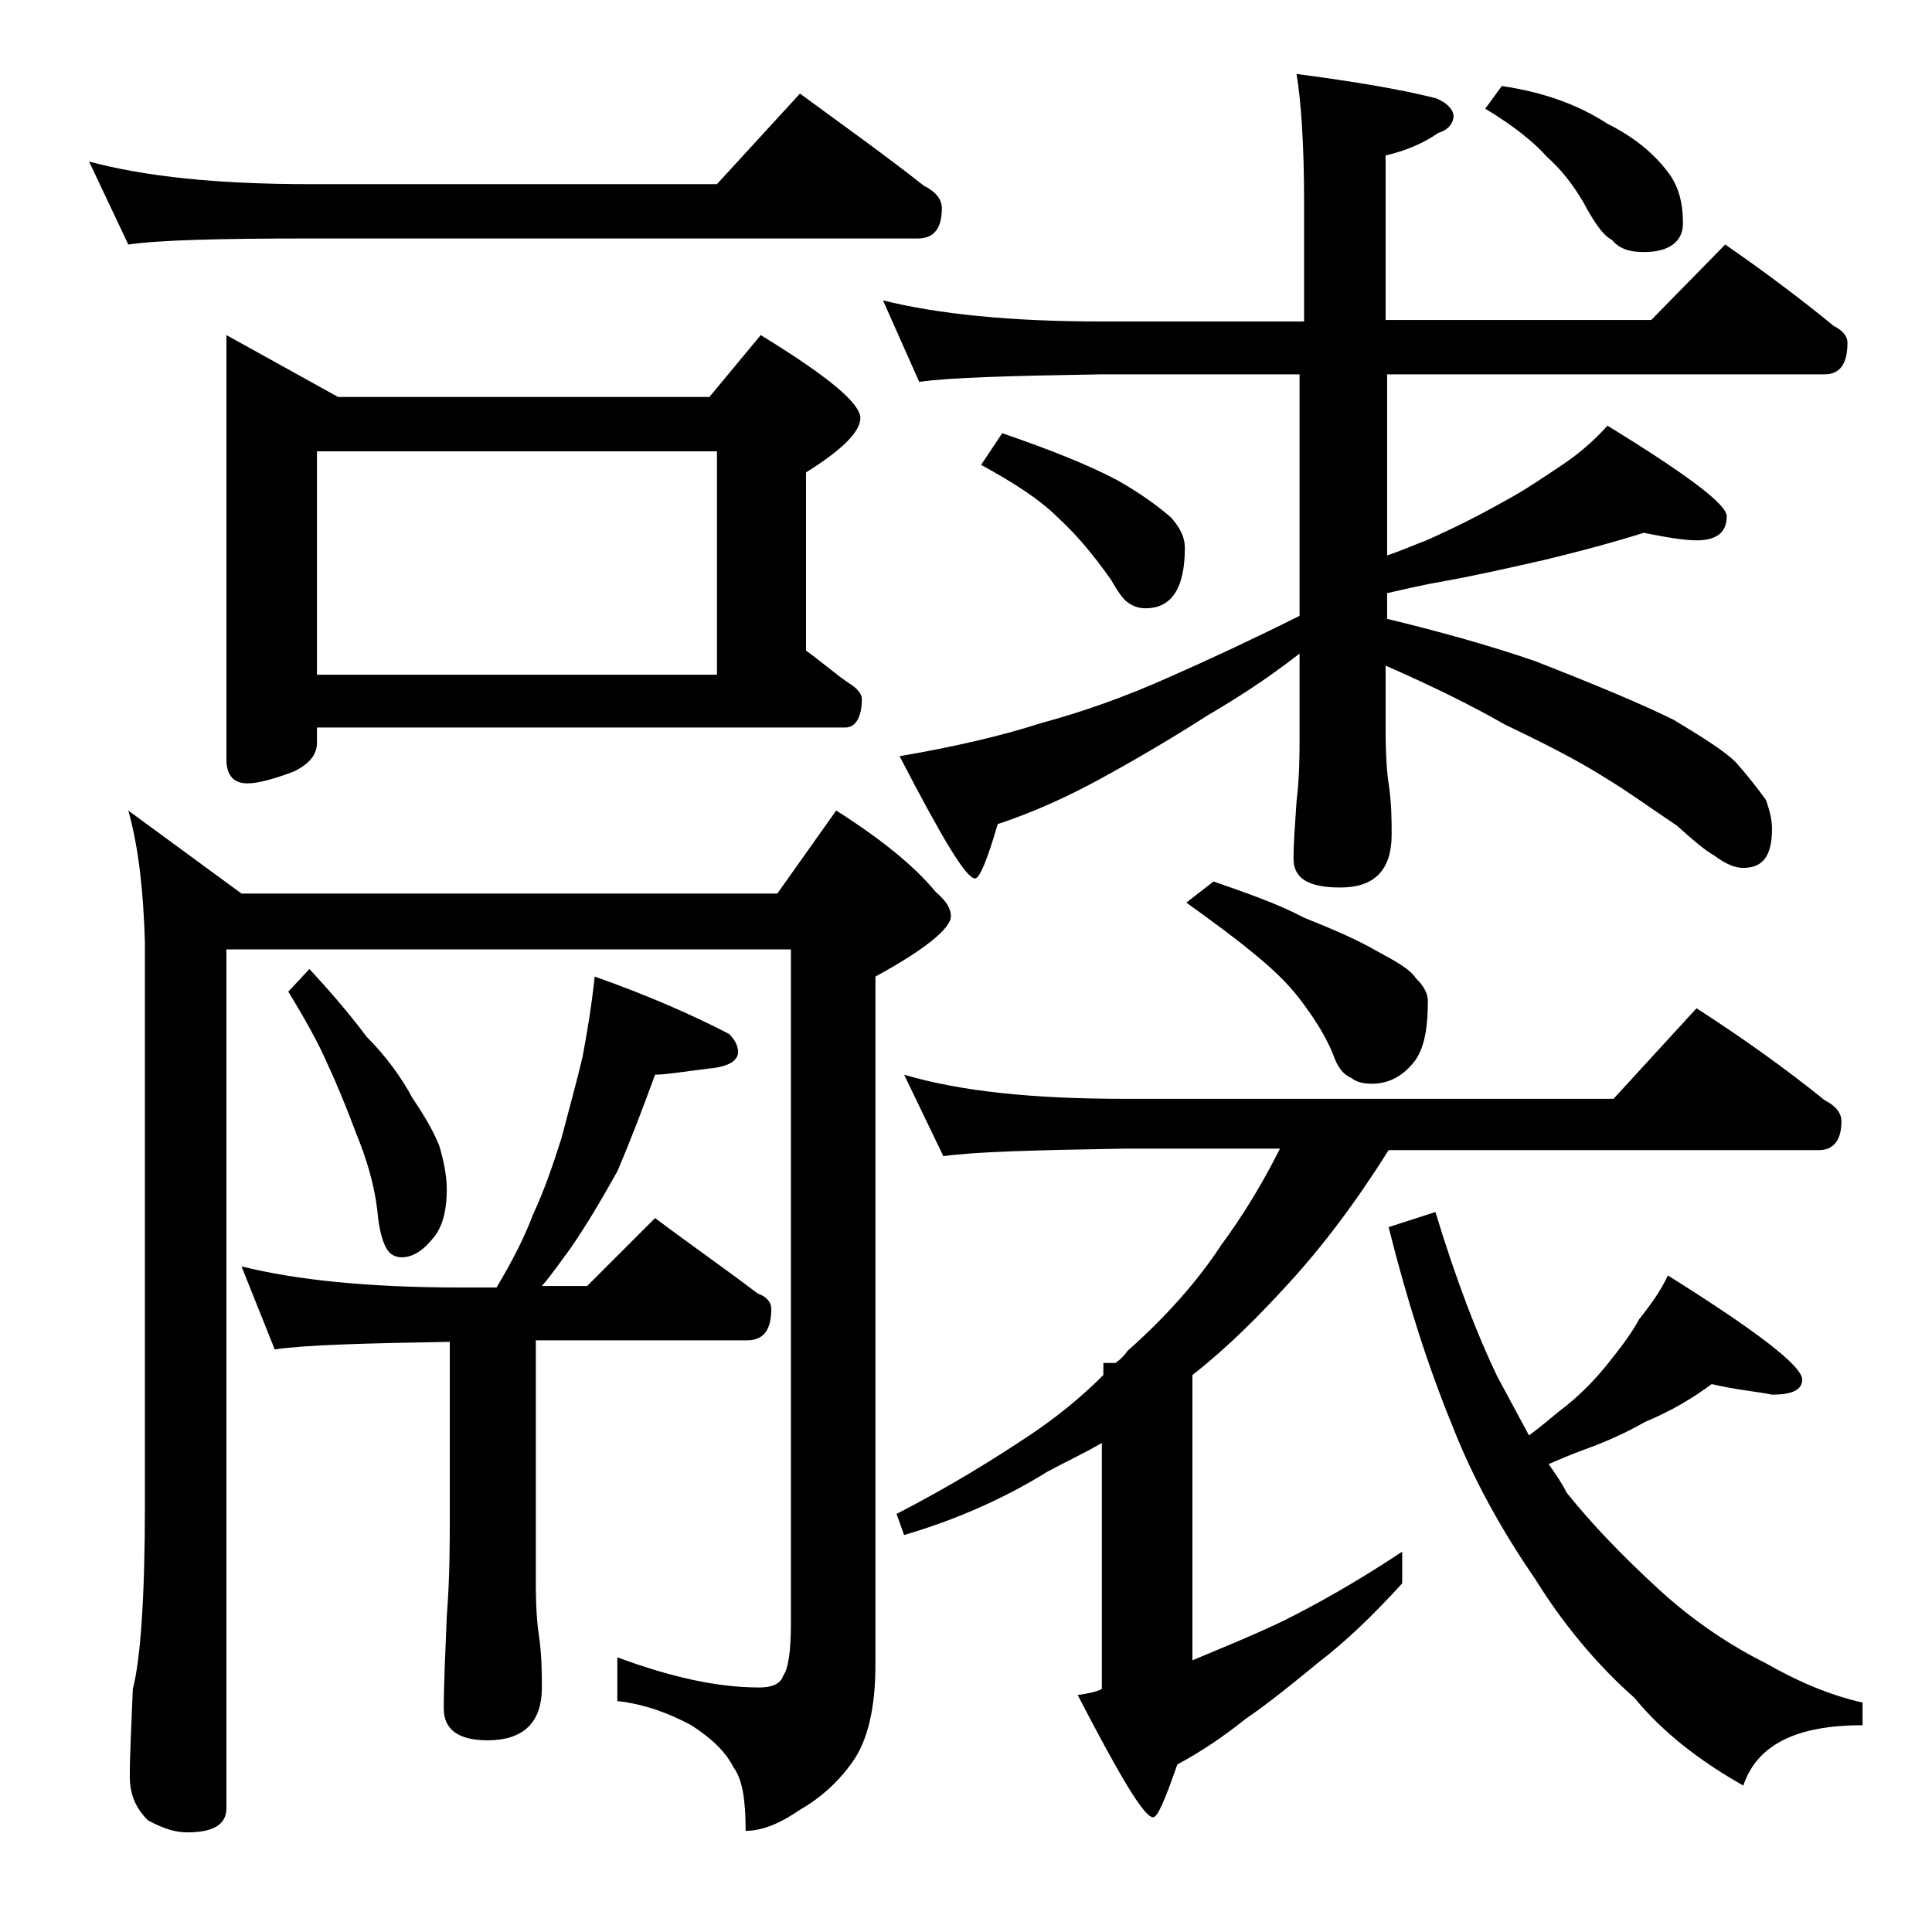 <?xml version="1.0" encoding="utf-8"?>
<!-- Generator: Adobe Illustrator 18.0.0, SVG Export Plug-In . SVG Version: 6.00 Build 0)  -->
<!DOCTYPE svg PUBLIC "-//W3C//DTD SVG 1.1//EN" "http://www.w3.org/Graphics/SVG/1.1/DTD/svg11.dtd">
<svg version="1.1" id="Layer_1" xmlns="http://www.w3.org/2000/svg" xmlns:xlink="http://www.w3.org/1999/xlink" x="0px" y="0px"
	 viewBox="0 0 128 128" enable-background="new 0 0 128 128" xml:space="preserve">
<path d="M5.9,10.7c3.7,1,8.5,1.5,14.6,1.5h27l5.5-6c3,2.2,5.8,4.2,8.2,6.1c0.8,0.4,1.2,0.9,1.2,1.5c0,1.3-0.5,2-1.6,2H20.5
	c-5.9,0-9.9,0.1-12,0.4L5.9,10.7z M8.5,53.7l7.5,5.5h35.5l3.9-5.5c3,1.9,5.2,3.7,6.6,5.4c0.7,0.6,1,1.1,1,1.6c0,0.8-1.7,2.2-5,4
	v45.6c0,2.8-0.5,5-1.5,6.4c-0.9,1.3-2.1,2.4-3.5,3.2c-1.3,0.9-2.5,1.4-3.6,1.4c0-2-0.2-3.4-0.8-4.2c-0.5-1-1.4-1.9-2.8-2.8
	c-1.5-0.8-3.1-1.4-4.9-1.6v-2.9c3.5,1.3,6.6,2,9.4,2c0.8,0,1.4-0.2,1.6-0.8c0.3-0.4,0.5-1.5,0.5-3.4V62.9H15v56.9
	c0,1.1-0.9,1.6-2.6,1.6c-0.7,0-1.5-0.2-2.6-0.8c-0.8-0.8-1.2-1.7-1.2-2.9c0-1.4,0.1-3.3,0.2-5.8c0.5-1.9,0.8-6,0.8-12.1V62.4
	C9.5,59.1,9.2,56.2,8.5,53.7z M15,22.2l7.4,4.1H47l3.4-4.1c4.4,2.7,6.6,4.5,6.6,5.5c0,0.9-1.2,2.1-3.6,3.6v11.8
	c1.1,0.8,2,1.6,2.9,2.2c0.5,0.3,0.8,0.7,0.8,1c0,1.2-0.4,1.9-1.1,1.9H21v1c0,0.8-0.5,1.4-1.5,1.9c-1.3,0.5-2.4,0.8-3.1,0.8
	c-0.9,0-1.4-0.5-1.4-1.6V22.2z M39.4,64.7c3.4,1.2,6.4,2.5,8.9,3.8c0.4,0.4,0.6,0.8,0.6,1.2c0,0.6-0.7,1-2,1.1
	c-1.6,0.2-2.8,0.4-3.5,0.4c-0.8,2.2-1.6,4.3-2.5,6.4c-1,1.8-2,3.5-3.1,5.1c-0.6,0.8-1.2,1.7-1.9,2.5h3l4.5-4.5
	c2.4,1.8,4.7,3.4,6.8,5c0.6,0.2,0.9,0.6,0.9,1c0,1.4-0.5,2.1-1.6,2.1H35.5v16c0,1.8,0.1,2.9,0.2,3.5c0.2,1.4,0.2,2.6,0.2,3.5
	c0,2.3-1.2,3.5-3.6,3.5c-1.9,0-2.9-0.7-2.9-2.1c0-1.6,0.1-3.6,0.2-6.1c0.2-2.6,0.2-4.8,0.2-6.8V88.9c-5.7,0.1-9.5,0.2-11.6,0.5
	L16,83.9c3.6,0.9,8.4,1.4,14.5,1.4h2.4c1-1.7,1.8-3.2,2.4-4.8c0.7-1.5,1.3-3.2,1.9-5.1c0.5-1.9,1-3.7,1.4-5.4
	C38.9,68.4,39.2,66.6,39.4,64.7z M20.5,64.2c1.3,1.4,2.6,2.9,3.8,4.5c1.3,1.3,2.3,2.7,3,4c0.8,1.2,1.4,2.2,1.8,3.2
	c0.3,1,0.5,2,0.5,2.9c0,1.2-0.2,2.3-0.8,3.1c-0.7,0.9-1.4,1.4-2.2,1.4c-0.4,0-0.8-0.2-1-0.6c-0.2-0.3-0.5-1.2-0.6-2.5
	c-0.2-1.7-0.7-3.4-1.4-5.1c-0.6-1.6-1.2-3.1-1.9-4.6c-0.6-1.4-1.5-3-2.6-4.8L20.5,64.2z M21,44.7h26.5V29.9H21V44.7z M58.5,19.9
	c3.6,0.9,8.4,1.4,14.5,1.4h13.4v-7.9c0-3.8-0.2-6.7-0.5-8.5c3.8,0.5,6.8,1,9.2,1.6c0.8,0.3,1.2,0.8,1.2,1.2s-0.3,0.9-1,1.1
	c-1,0.7-2.2,1.2-3.5,1.5v10.9h17.6l4.9-5c2.6,1.8,5,3.6,7.2,5.4c0.6,0.3,0.9,0.7,0.9,1.1c0,1.4-0.5,2.1-1.5,2.1H91.9v12
	c0.9-0.3,1.8-0.7,2.6-1c1.8-0.8,3.4-1.6,5-2.5c1.5-0.8,2.8-1.7,4-2.5c1.2-0.8,2.2-1.7,3-2.6c5.2,3.2,7.9,5.2,7.9,6
	c0,1.1-0.7,1.6-2,1.6c-0.8,0-2-0.2-3.5-0.5c-1.9,0.6-4.1,1.2-6.6,1.8c-2.2,0.5-4.4,1-6.6,1.4c-1.2,0.2-2.5,0.5-3.8,0.8V41
	c3.3,0.8,6.6,1.7,9.8,2.8c4.1,1.6,7.2,2.9,9.2,3.9c2,1.2,3.4,2.1,4.1,2.8c0.8,0.9,1.5,1.8,2,2.5c0.2,0.6,0.4,1.2,0.4,1.9
	c0,1.8-0.6,2.6-1.9,2.6c-0.5,0-1.1-0.2-1.9-0.8c-0.7-0.4-1.5-1.1-2.5-2c-1.8-1.2-3.3-2.3-4.8-3.2c-1.9-1.2-4.1-2.3-6.6-3.5
	c-2.1-1.2-4.7-2.5-7.9-3.9v4.2c0,1.8,0.1,3,0.2,3.6c0.2,1.3,0.2,2.5,0.2,3.4c0,2.3-1.1,3.5-3.4,3.5c-2.1,0-3.1-0.6-3.1-1.9
	c0-1.1,0.1-2.3,0.2-3.8c0.2-1.7,0.2-3.1,0.2-4.4v-5.4c-2.3,1.8-4.4,3.1-6.1,4.1c-2.5,1.6-4.9,3-7.1,4.2c-2.2,1.2-4.4,2.2-6.8,3
	c-0.7,2.4-1.2,3.6-1.5,3.6c-0.6,0-2.2-2.7-5-8.1c3.5-0.6,6.6-1.3,9.4-2.2c2.6-0.7,5.5-1.7,8.6-3.1c2.5-1.1,5.3-2.4,8.5-4v-16H73
	c-5.9,0.1-10,0.2-12.1,0.5L58.5,19.9z M59.9,71.2c3.7,1.1,8.5,1.6,14.6,1.6h32.4l5.5-6c3.1,2,5.9,4,8.5,6.1c0.8,0.4,1.1,0.9,1.1,1.4
	c0,1.2-0.5,1.9-1.5,1.9H92c-2.2,3.5-4.4,6.4-6.6,8.8c-2,2.2-4.1,4.3-6.4,6.1V110c1.9-0.8,3.9-1.6,6-2.6c2.2-1.1,4.9-2.6,7.9-4.6v2.1
	c-2,2.2-3.8,3.9-5.5,5.2c-1.7,1.4-3.3,2.7-4.9,3.8c-1.5,1.2-3,2.2-4.5,3c-0.8,2.3-1.3,3.5-1.6,3.5c-0.6,0-2.2-2.7-5-8.1
	c0.7-0.1,1.2-0.2,1.6-0.4V95.6c-1.2,0.7-2.5,1.3-3.6,1.9c-2.9,1.8-6.1,3.2-9.5,4.2l-0.5-1.4c3.5-1.8,6.4-3.6,8.8-5.2
	c1.8-1.2,3.4-2.5,4.9-4v-0.8h0.8c0.3-0.2,0.6-0.5,0.8-0.8c2.6-2.3,4.7-4.7,6.2-7c1.4-1.9,2.7-4,3.9-6.4H74.5
	c-5.9,0.1-9.9,0.2-12,0.5L59.9,71.2z M66.4,28.7c3.2,1.1,5.7,2.1,7.6,3.1c1.6,0.9,2.8,1.8,3.6,2.5c0.6,0.7,0.9,1.3,0.9,2
	c0,2.7-0.9,4-2.6,4c-0.4,0-0.8-0.1-1.2-0.4c-0.3-0.2-0.7-0.8-1.1-1.5c-1.2-1.7-2.3-3-3.5-4.1c-1.2-1.2-2.9-2.3-5.1-3.5L66.4,28.7z
	 M80.4,58.4c2.3,0.8,4.3,1.5,6,2.4c2,0.8,3.6,1.5,4.8,2.2c1.3,0.7,2.2,1.2,2.6,1.8c0.5,0.5,0.8,1,0.8,1.5c0,1.7-0.2,3-0.8,3.9
	c-0.8,1.1-1.8,1.6-2.9,1.6c-0.6,0-1-0.1-1.4-0.4c-0.5-0.2-0.9-0.7-1.2-1.6c-0.5-1.2-1.2-2.3-2.1-3.5c-0.9-1.2-2-2.2-3.1-3.1
	c-1.2-1-2.7-2.1-4.5-3.4L80.4,58.4z M113.4,91.7c-1.2,0.9-2.7,1.8-4.4,2.5c-1.4,0.8-2.8,1.4-4.2,1.9c-0.8,0.3-1.5,0.6-2.2,0.9
	c0.5,0.7,0.9,1.3,1.2,1.9c1.6,2,3.6,4.1,6.1,6.4c2.3,2.1,4.7,3.7,7.1,4.9c2.1,1.2,4.2,2.1,6.4,2.6v1.5c-4.4,0-7,1.3-7.9,4
	c-3-1.7-5.4-3.6-7.2-5.8c-2.6-2.3-4.8-5-6.6-7.9c-2.2-3.2-4.1-6.6-5.5-10.2c-1.6-3.9-3-8.3-4.2-13.1l3.1-1c1.4,4.6,2.8,8.2,4.1,10.9
	c0.7,1.3,1.4,2.6,2.1,3.9c0.8-0.6,1.4-1.1,2-1.6c1.2-0.9,2.2-1.9,3.1-3c0.8-1,1.6-2,2.2-3.1c0.8-1,1.5-2,1.9-2.9
	c5.9,3.7,8.9,6,8.9,6.9c0,0.7-0.7,1-2,1C116.5,92.2,115.1,92.1,113.4,91.7z M99.5,5.7c2.7,0.4,5,1.2,7,2.5c1.8,0.9,3.1,2,4,3.2
	c0.7,0.9,1,2,1,3.4c0,1.2-0.9,1.9-2.6,1.9c-0.9,0-1.6-0.2-2.1-0.8c-0.6-0.3-1.2-1.2-1.9-2.5c-0.7-1.2-1.5-2.2-2.4-3
	c-0.8-0.9-2.1-2-4.1-3.2L99.5,5.7z"/>
</svg>
